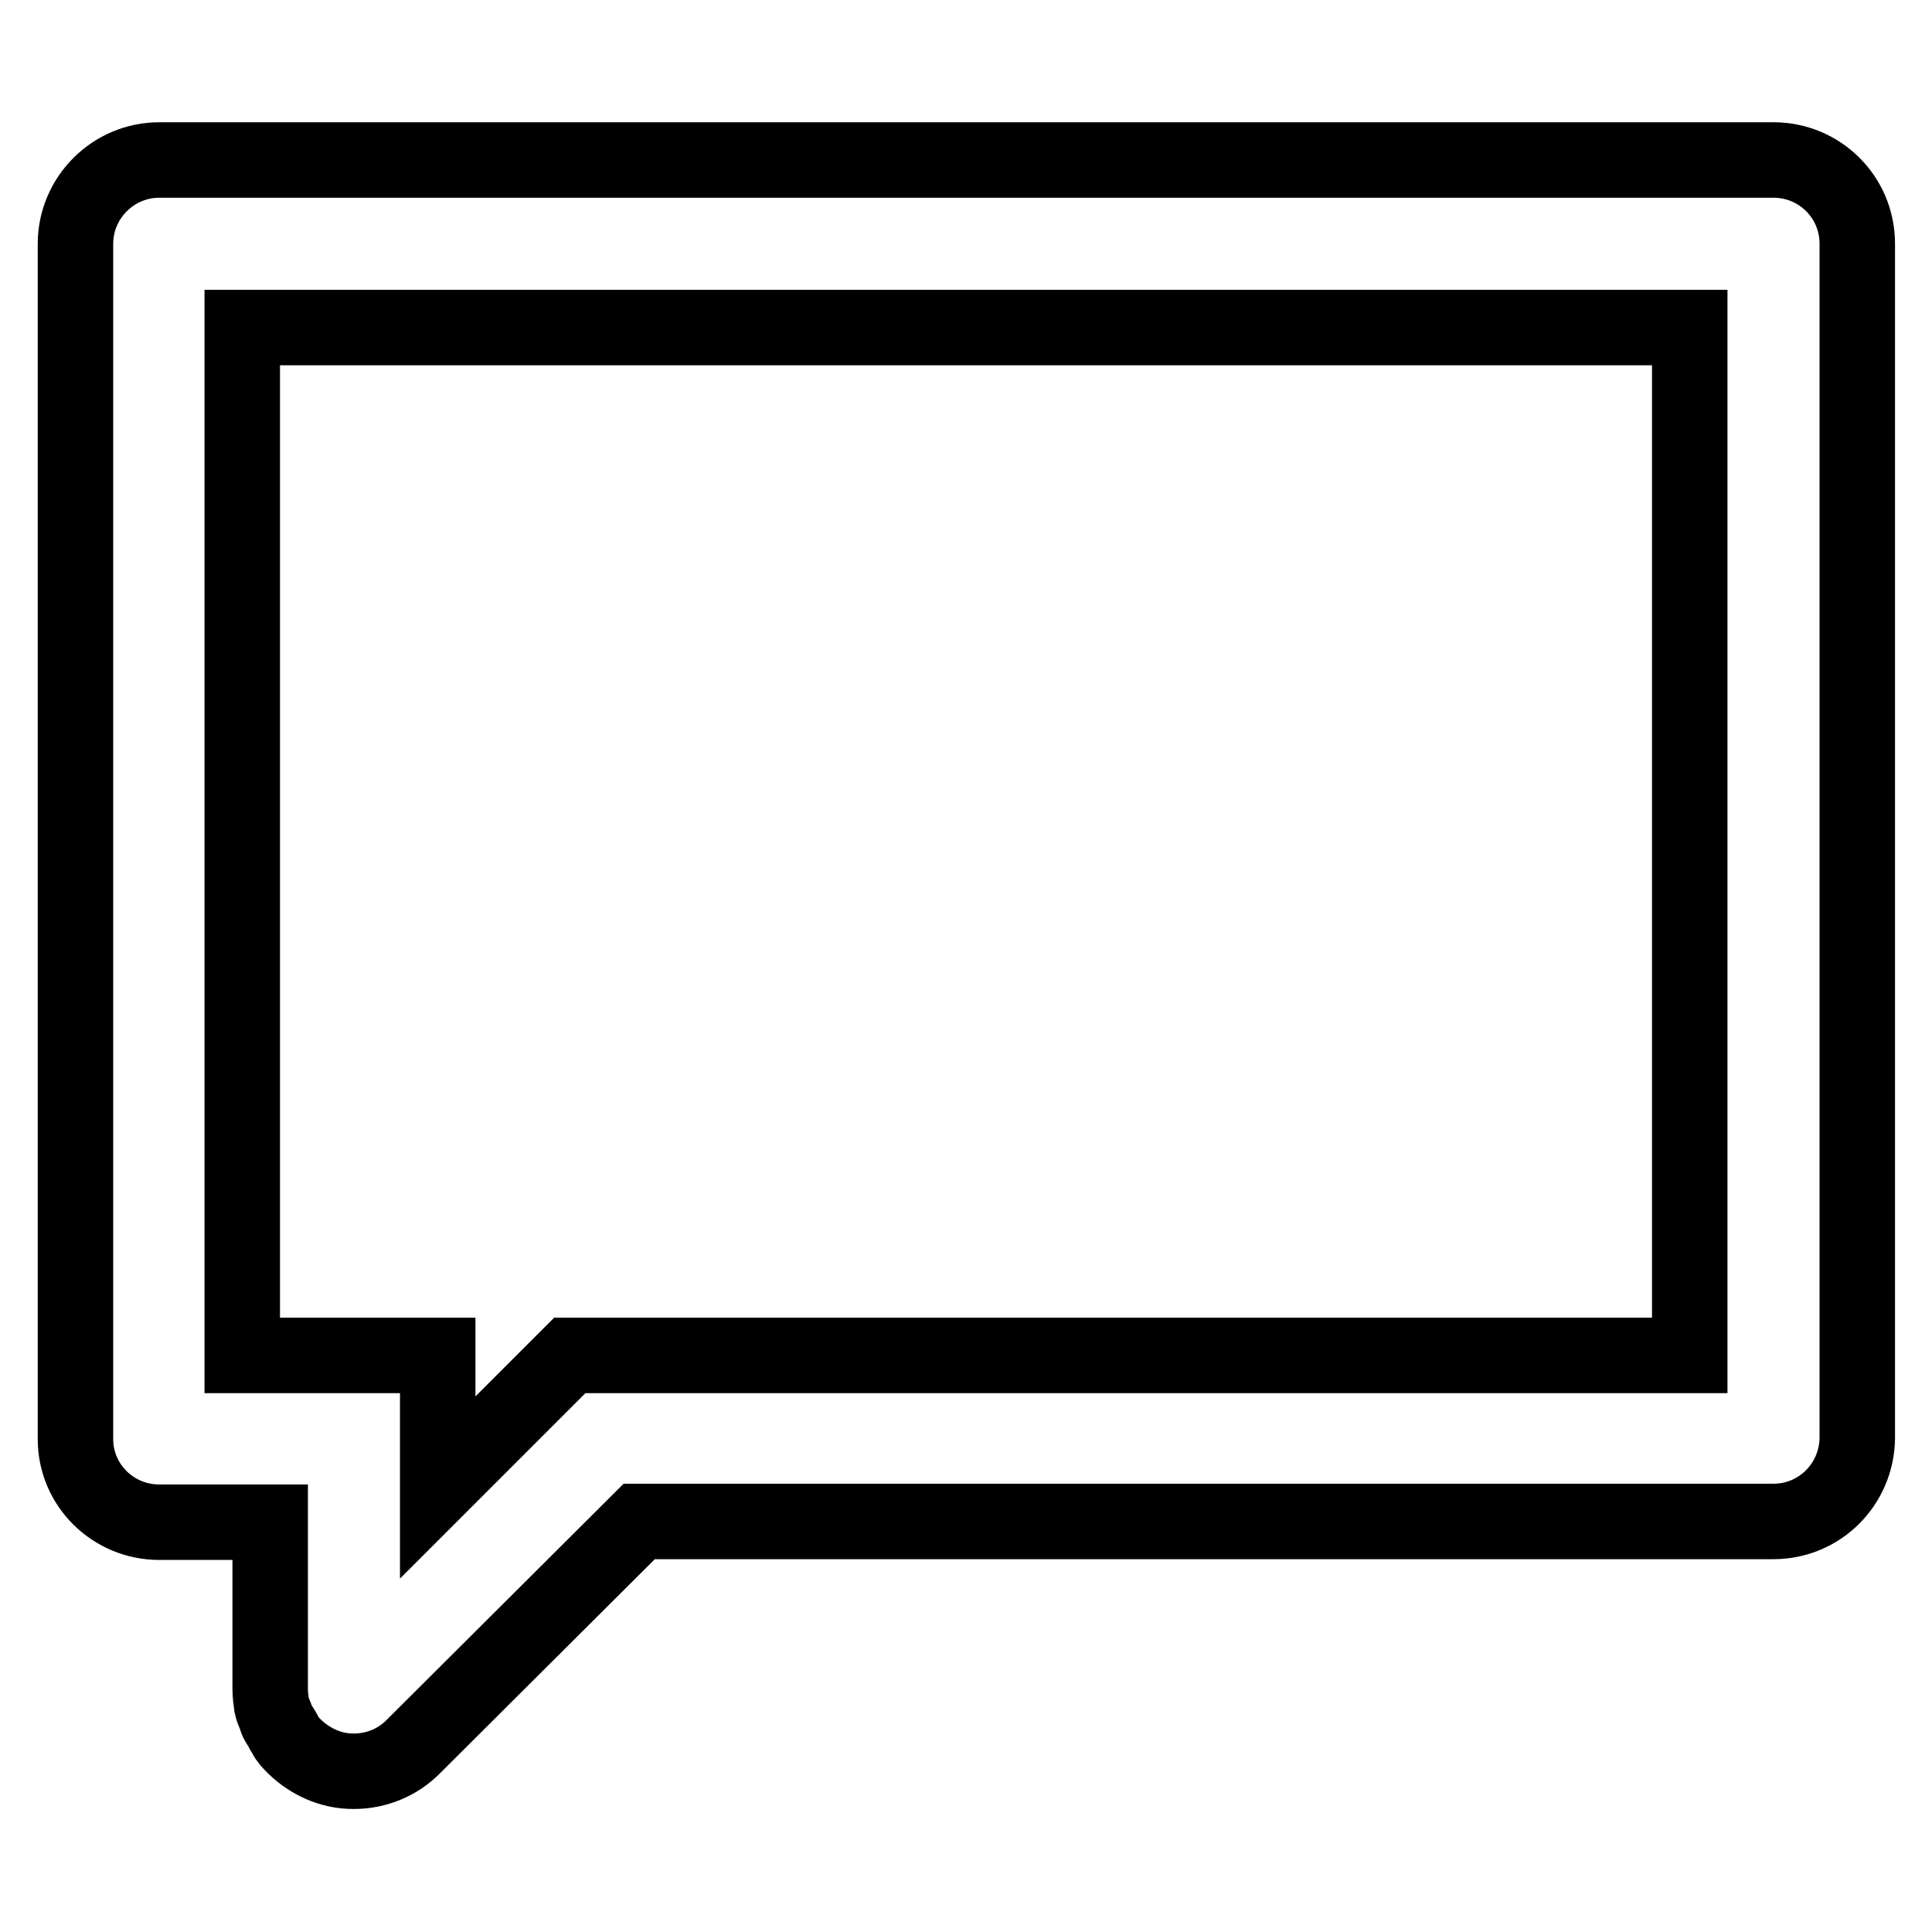 <?xml version="1.0" encoding="utf-8"?>
<!-- Svg Vector Icons : http://www.onlinewebfonts.com/icon -->
<!DOCTYPE svg PUBLIC "-//W3C//DTD SVG 1.1//EN" "http://www.w3.org/Graphics/SVG/1.1/DTD/svg11.dtd">
<svg version="1.1" xmlns="http://www.w3.org/2000/svg" xmlns:xlink="http://www.w3.org/1999/xlink" x="0px" y="0px" viewBox="0 0 256 256" enable-background="new 0 0 256 256" xml:space="preserve">
<g><g><path stroke-width="10" fill-opacity="0" stroke="#000000"  d="M235,201.6H87.5l0,0h-2.8l-30,29.9c-2,2-4.8,3.2-7.8,3.2l0,0l0,0c0,0-0.1,0-0.1,0c-3,0-5.7-1.3-7.7-3.2c0,0-0.1-0.1-0.1-0.1c-0.5-0.5-0.9-0.9-1.2-1.5c-0.1-0.2-0.2-0.5-0.4-0.7c-0.2-0.4-0.5-0.8-0.7-1.2c-0.1-0.2-0.1-0.4-0.2-0.6c-0.2-0.5-0.4-0.9-0.5-1.4c-0.1-0.7-0.2-1.5-0.2-2.2l0,0v-22.1H21.1c-6.1,0-11.1-4.9-11.1-11V32.3c0-6.1,5-11.1,11.1-11.1h213.9c6.1,0,11.1,4.9,11.1,11.1v158.3C246,196.7,241.1,201.6,235,201.6z M223.9,43.4H32.1v136.2h14.8l0,0H58v17.5l17.5-17.5h30.4l0,0h118V43.4L223.9,43.4z"/></g></g>
</svg>